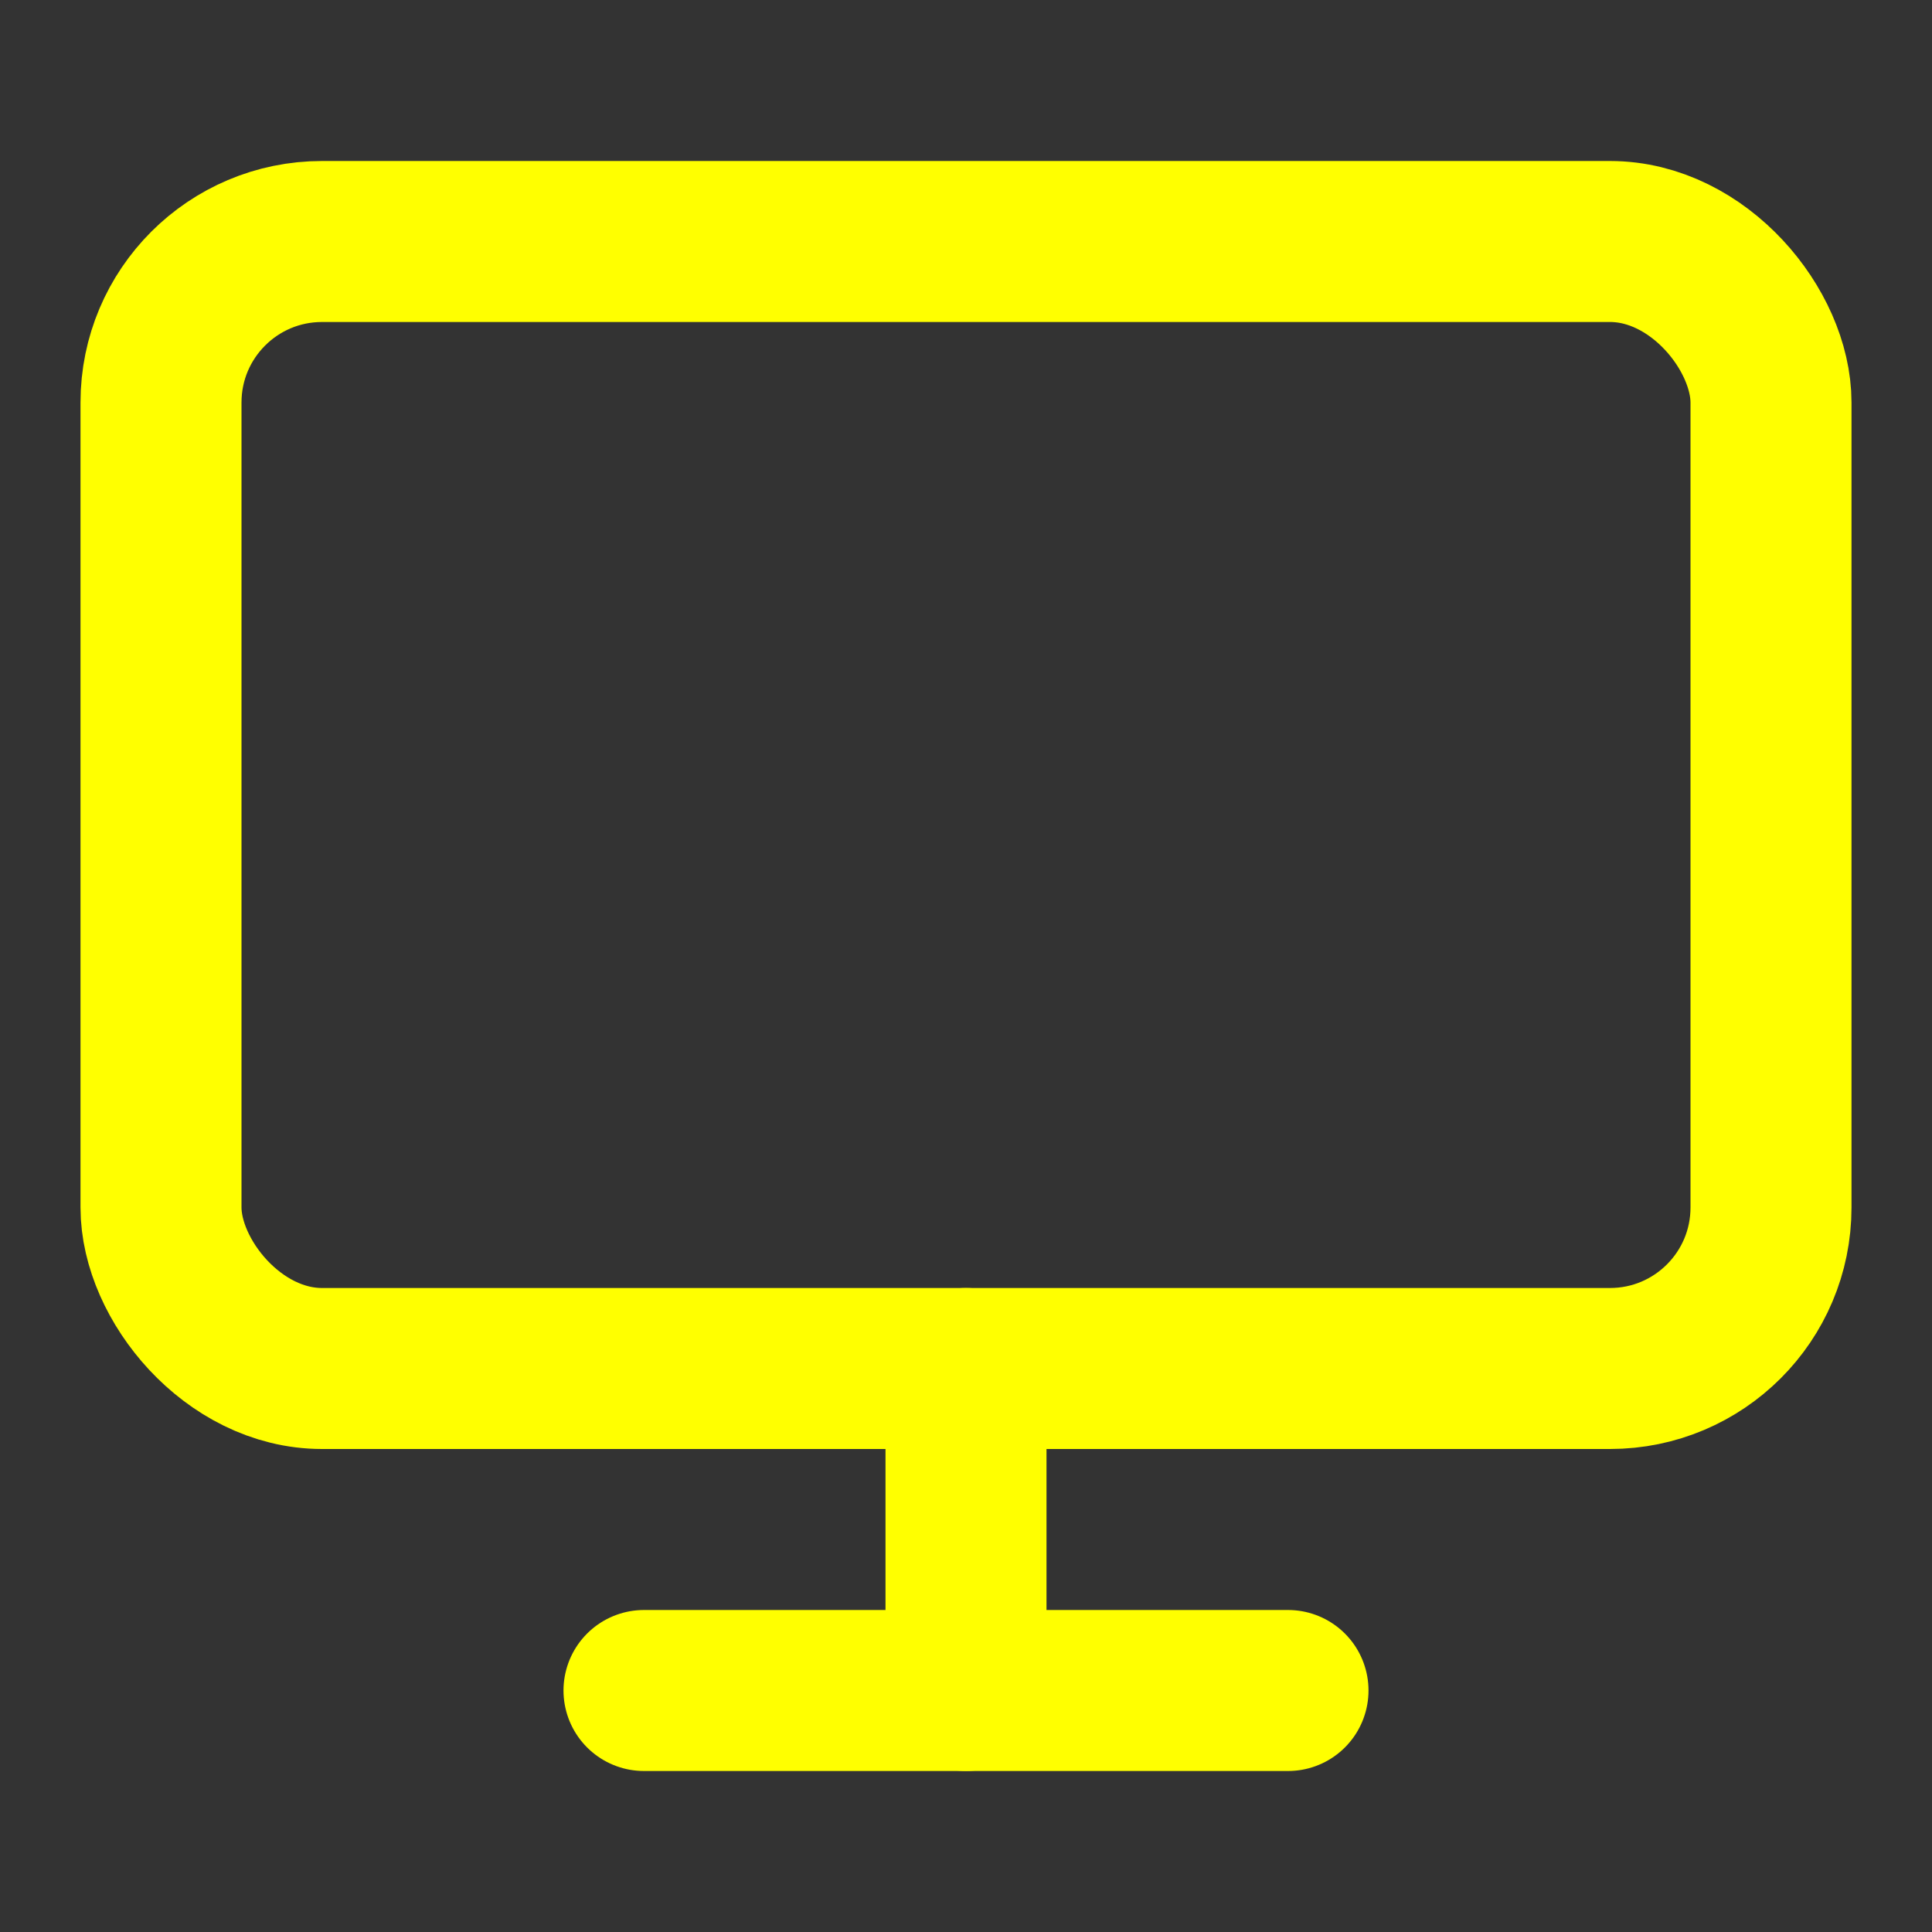 <svg xmlns="http://www.w3.org/2000/svg" viewBox="0 0 24 24" fill="none" stroke="yellow" stroke-width="2" stroke-linecap="round" stroke-linejoin="round" ><rect x="0" y="0" width="24" height="24" fill="#333333" stroke="none"/><rect width="20" height="14" x="2" y="3" rx="2" /><line x1="8" x2="16" y1="21" y2="21" /><line x1="12" x2="12" y1="17" y2="21" /></svg>
